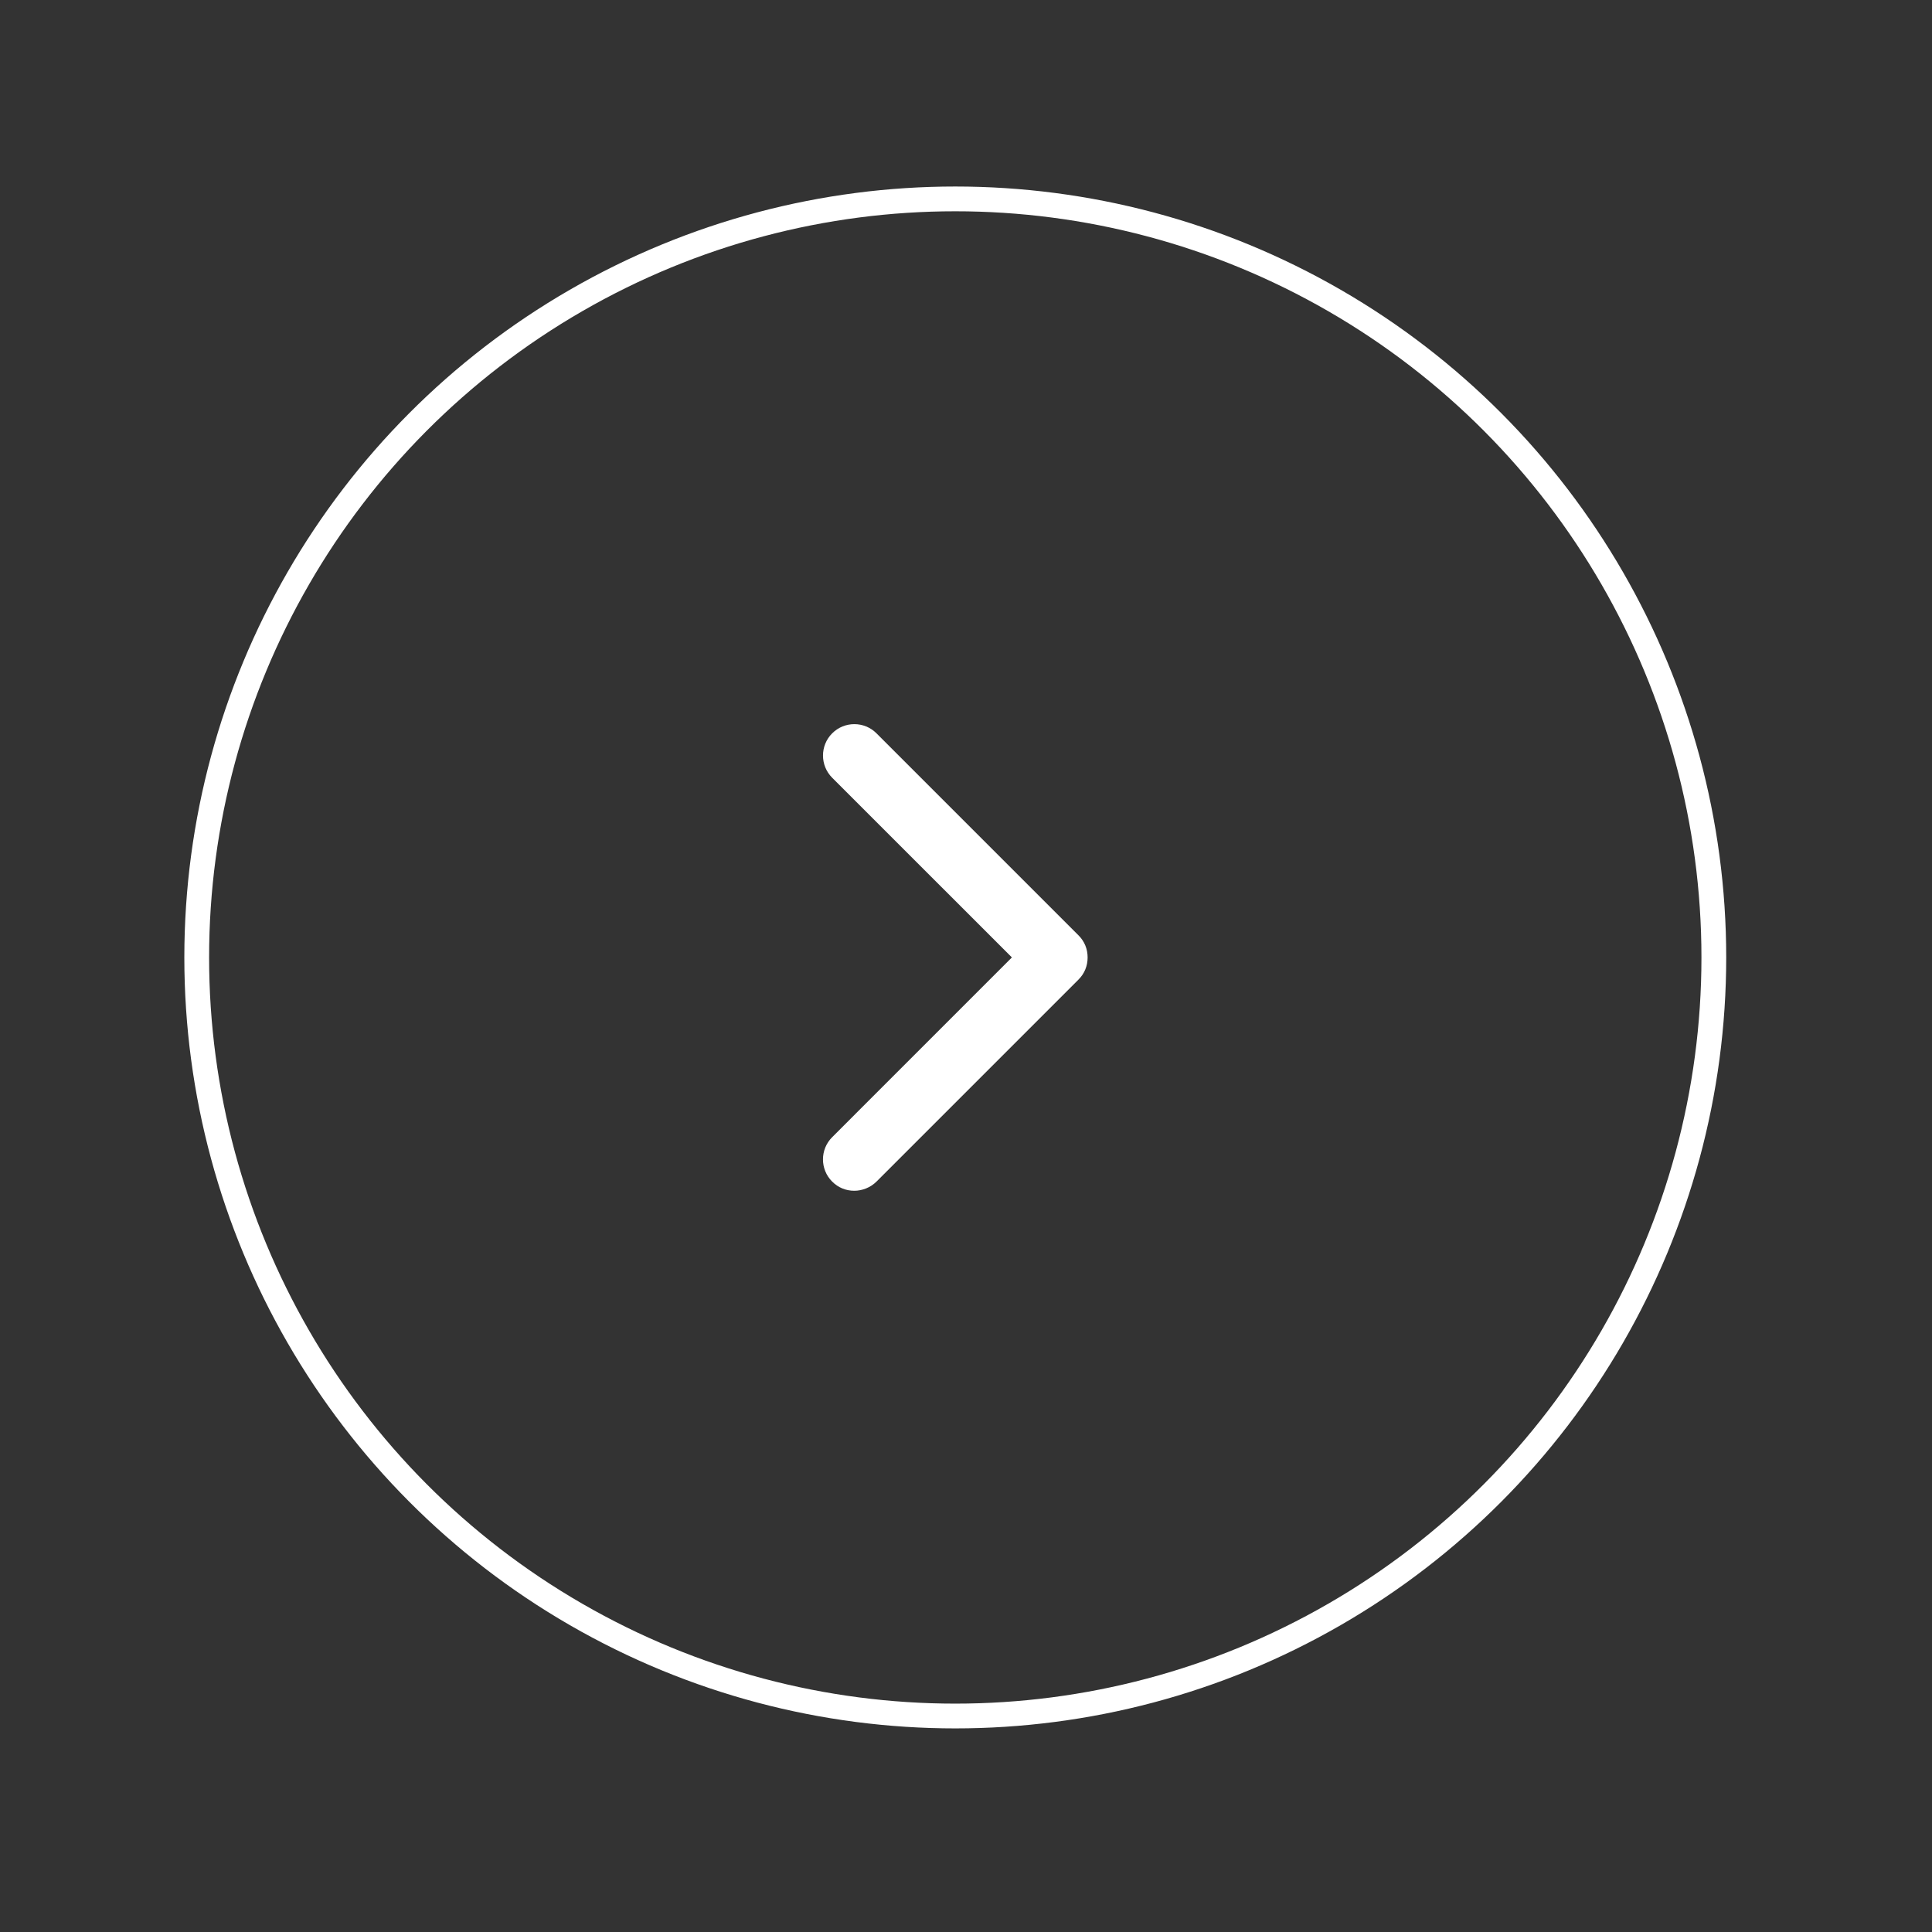 <?xml version="1.0" encoding="iso-8859-1"?>
<!-- Generator: Adobe Illustrator 15.0.0, SVG Export Plug-In . SVG Version: 6.00 Build 0)  -->
<!DOCTYPE svg PUBLIC "-//W3C//DTD SVG 1.1//EN" "http://www.w3.org/Graphics/SVG/1.1/DTD/svg11.dtd">
<svg version="1.1" id="&#x5716;&#x5C64;_1" xmlns="http://www.w3.org/2000/svg" xmlns:xlink="http://www.w3.org/1999/xlink" x="0px"
	 y="0px" width="78px" height="78px" viewBox="0 0 78 78" style="enable-background:new 0 0 78 78;" xml:space="preserve">
<rect x="0" y="0" width="78" height="78" fill="#333333" stroke="none"/>
<path style="fill:#FFFFFF;" d="M33.596,47.703c0.246,0.247,0.556,0.371,0.895,0.371c0.31,0,0.65-0.124,0.896-0.371l8.153-8.153
	c0.247-0.246,0.37-0.555,0.37-0.896c0-0.339-0.123-0.648-0.37-0.894l-8.153-8.153c-0.493-0.495-1.297-0.495-1.79,0
	c-0.494,0.493-0.494,1.297,0,1.792l7.256,7.255l-7.256,7.257C33.102,46.406,33.102,47.208,33.596,47.703L33.596,47.703z
	 M33.596,47.703"/>
<circle style="fill:none;stroke:#FFFFFF;stroke-miterlimit:10;" cx="38.567" cy="38.655" r="30.625"/>
</svg>
